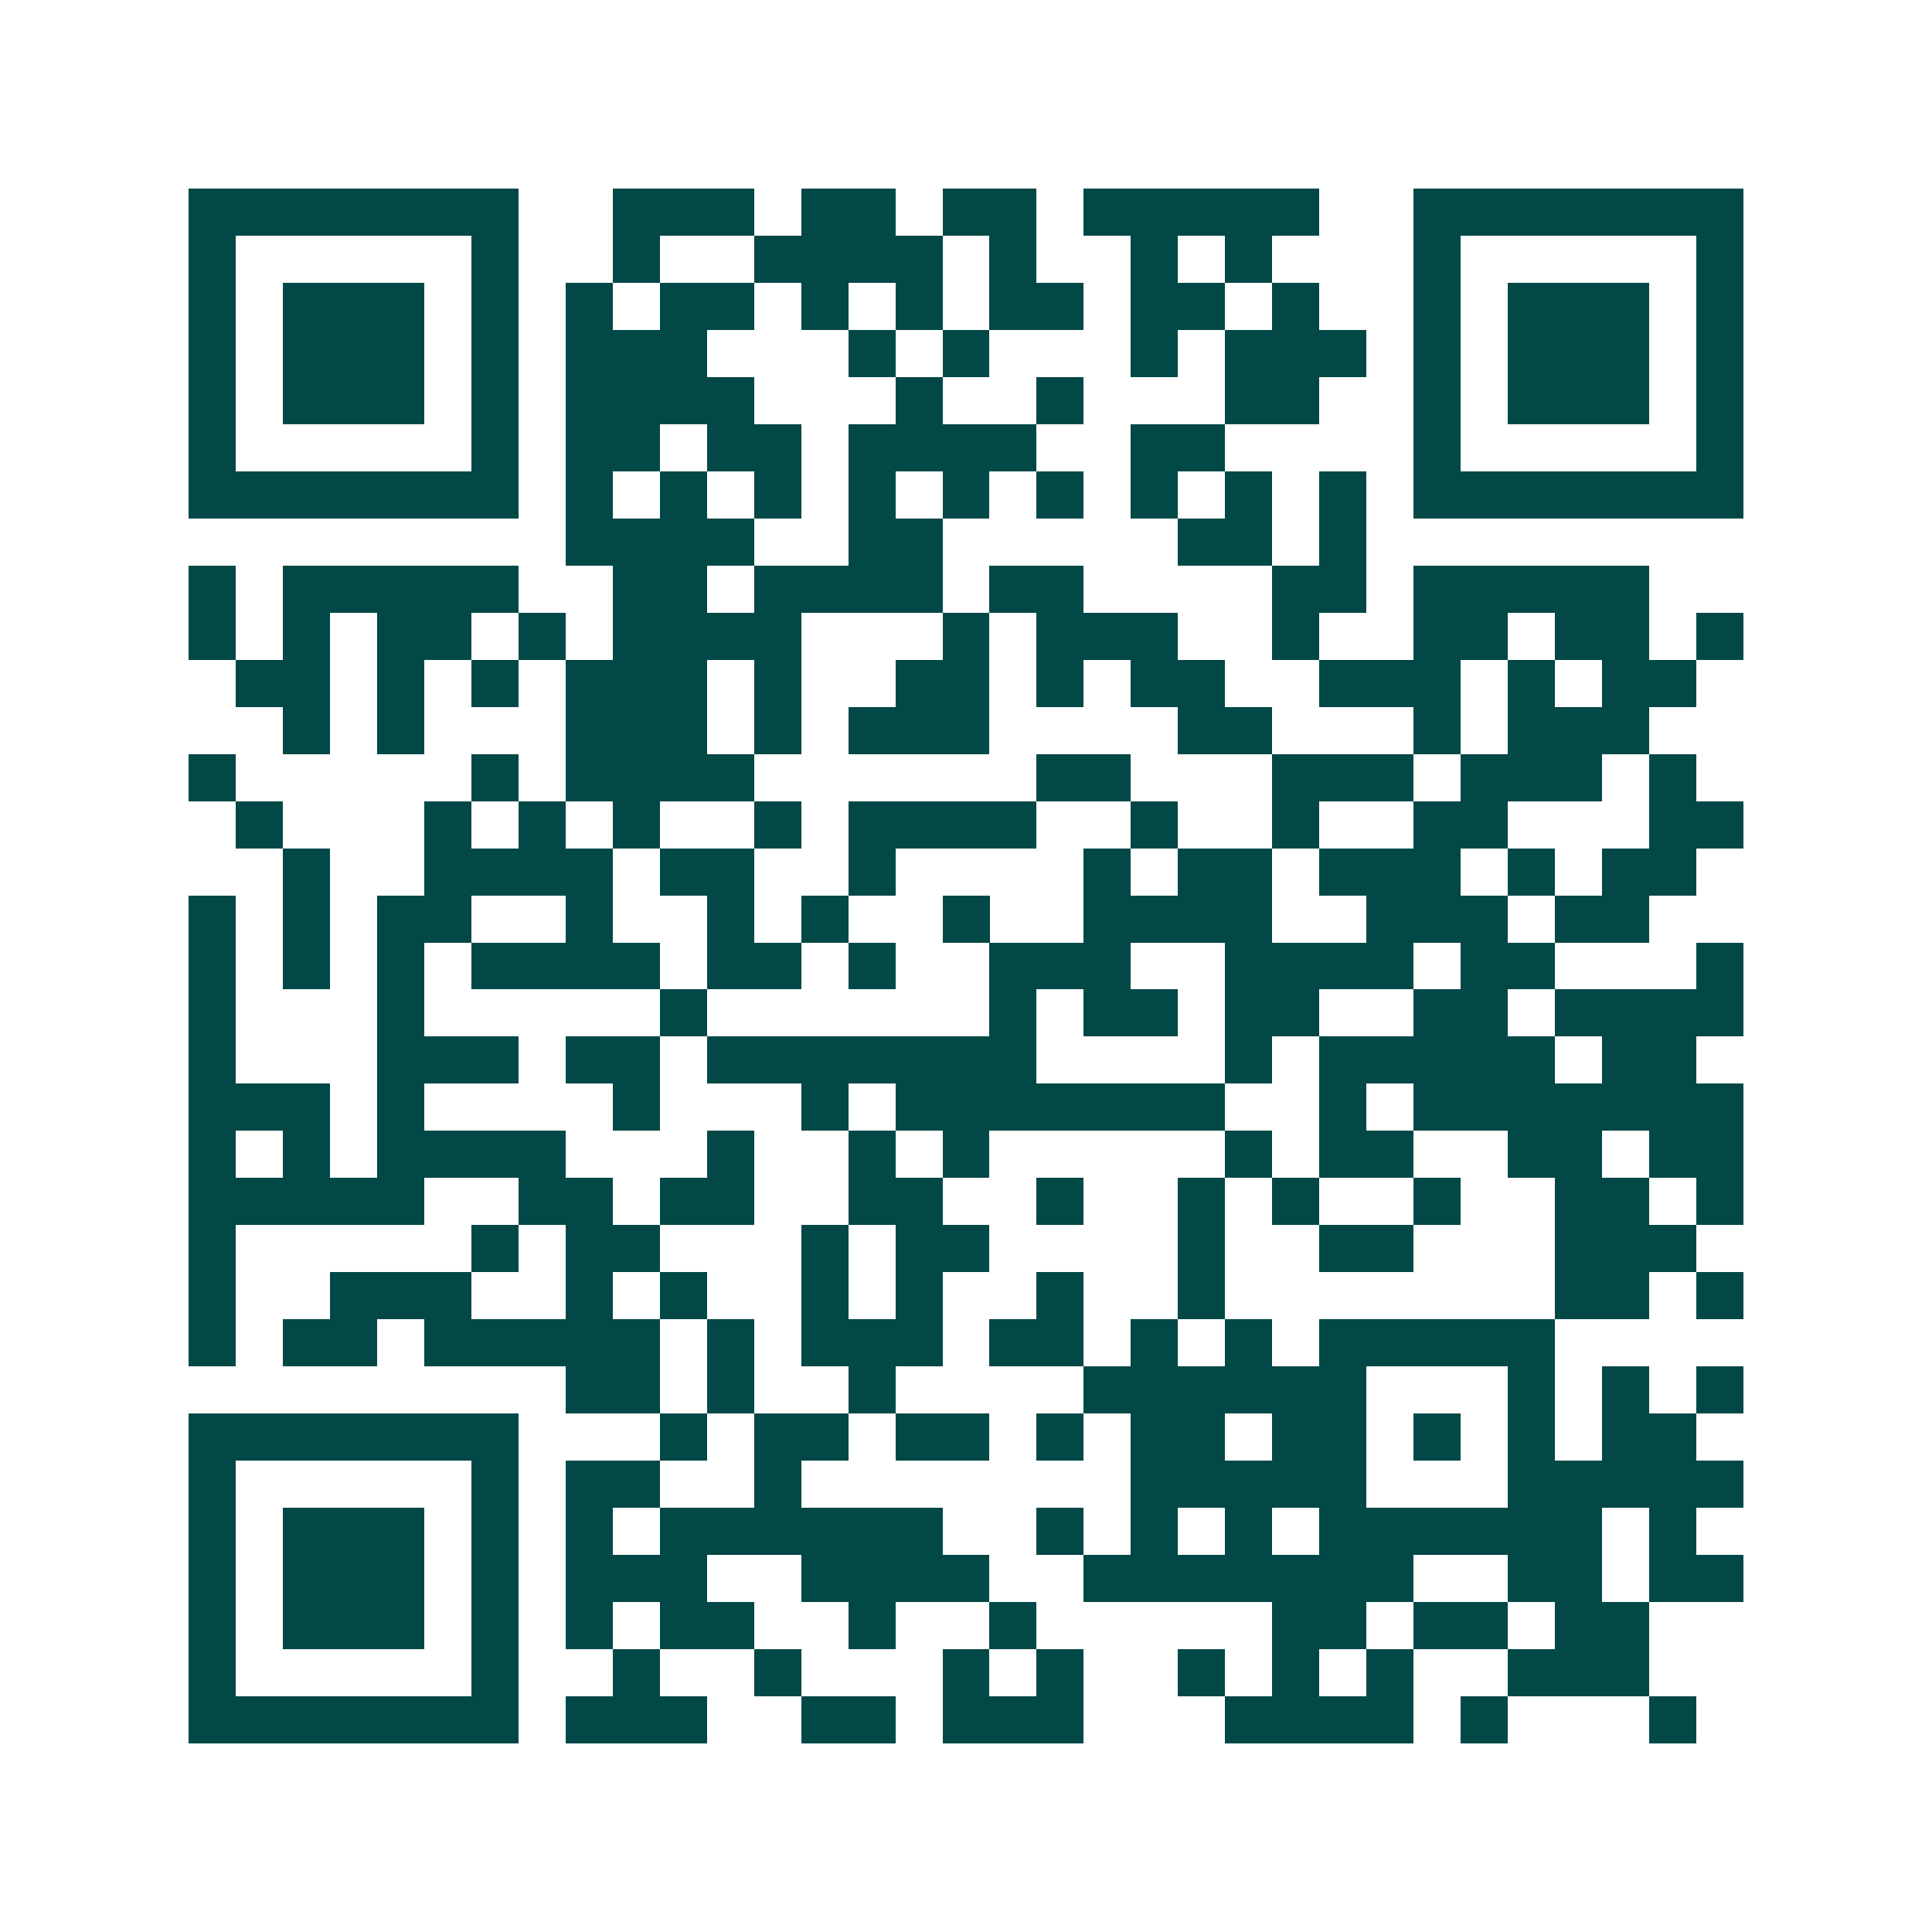 <svg xmlns="http://www.w3.org/2000/svg" width="200" height="200" viewBox="0 0 41 41" shape-rendering="crispEdges"><path fill="#ffffff" d="M0 0h41v41H0z"/><path stroke="#014847" d="M4 4.5h7m2 0h3m1 0h2m1 0h2m1 0h5m2 0h7M4 5.5h1m5 0h1m2 0h1m2 0h4m1 0h1m2 0h1m1 0h1m3 0h1m5 0h1M4 6.5h1m1 0h3m1 0h1m1 0h1m1 0h2m1 0h1m1 0h1m1 0h2m1 0h2m1 0h1m2 0h1m1 0h3m1 0h1M4 7.5h1m1 0h3m1 0h1m1 0h3m3 0h1m1 0h1m3 0h1m1 0h3m1 0h1m1 0h3m1 0h1M4 8.5h1m1 0h3m1 0h1m1 0h4m3 0h1m2 0h1m3 0h2m2 0h1m1 0h3m1 0h1M4 9.5h1m5 0h1m1 0h2m1 0h2m1 0h4m2 0h2m4 0h1m5 0h1M4 10.5h7m1 0h1m1 0h1m1 0h1m1 0h1m1 0h1m1 0h1m1 0h1m1 0h1m1 0h1m1 0h7M12 11.5h4m2 0h2m5 0h2m1 0h1M4 12.5h1m1 0h5m2 0h2m1 0h4m1 0h2m4 0h2m1 0h5M4 13.5h1m1 0h1m1 0h2m1 0h1m1 0h4m3 0h1m1 0h3m2 0h1m2 0h2m1 0h2m1 0h1M5 14.5h2m1 0h1m1 0h1m1 0h3m1 0h1m2 0h2m1 0h1m1 0h2m2 0h3m1 0h1m1 0h2M6 15.5h1m1 0h1m3 0h3m1 0h1m1 0h3m4 0h2m3 0h1m1 0h3M4 16.5h1m5 0h1m1 0h4m6 0h2m3 0h3m1 0h3m1 0h1M5 17.5h1m3 0h1m1 0h1m1 0h1m2 0h1m1 0h4m2 0h1m2 0h1m2 0h2m3 0h2M6 18.5h1m2 0h4m1 0h2m2 0h1m4 0h1m1 0h2m1 0h3m1 0h1m1 0h2M4 19.5h1m1 0h1m1 0h2m2 0h1m2 0h1m1 0h1m2 0h1m2 0h4m2 0h3m1 0h2M4 20.5h1m1 0h1m1 0h1m1 0h4m1 0h2m1 0h1m2 0h3m2 0h4m1 0h2m3 0h1M4 21.5h1m3 0h1m5 0h1m6 0h1m1 0h2m1 0h2m2 0h2m1 0h4M4 22.5h1m3 0h3m1 0h2m1 0h7m4 0h1m1 0h5m1 0h2M4 23.5h3m1 0h1m4 0h1m3 0h1m1 0h7m2 0h1m1 0h7M4 24.5h1m1 0h1m1 0h4m3 0h1m2 0h1m1 0h1m5 0h1m1 0h2m2 0h2m1 0h2M4 25.5h5m2 0h2m1 0h2m2 0h2m2 0h1m2 0h1m1 0h1m2 0h1m2 0h2m1 0h1M4 26.5h1m5 0h1m1 0h2m3 0h1m1 0h2m4 0h1m2 0h2m3 0h3M4 27.5h1m2 0h3m2 0h1m1 0h1m2 0h1m1 0h1m2 0h1m2 0h1m7 0h2m1 0h1M4 28.5h1m1 0h2m1 0h5m1 0h1m1 0h3m1 0h2m1 0h1m1 0h1m1 0h5M12 29.5h2m1 0h1m2 0h1m4 0h6m3 0h1m1 0h1m1 0h1M4 30.5h7m3 0h1m1 0h2m1 0h2m1 0h1m1 0h2m1 0h2m1 0h1m1 0h1m1 0h2M4 31.5h1m5 0h1m1 0h2m2 0h1m7 0h5m3 0h5M4 32.5h1m1 0h3m1 0h1m1 0h1m1 0h6m2 0h1m1 0h1m1 0h1m1 0h6m1 0h1M4 33.5h1m1 0h3m1 0h1m1 0h3m2 0h4m2 0h7m2 0h2m1 0h2M4 34.5h1m1 0h3m1 0h1m1 0h1m1 0h2m2 0h1m2 0h1m5 0h2m1 0h2m1 0h2M4 35.5h1m5 0h1m2 0h1m2 0h1m3 0h1m1 0h1m2 0h1m1 0h1m1 0h1m2 0h3M4 36.5h7m1 0h3m2 0h2m1 0h3m3 0h4m1 0h1m3 0h1"/></svg>
